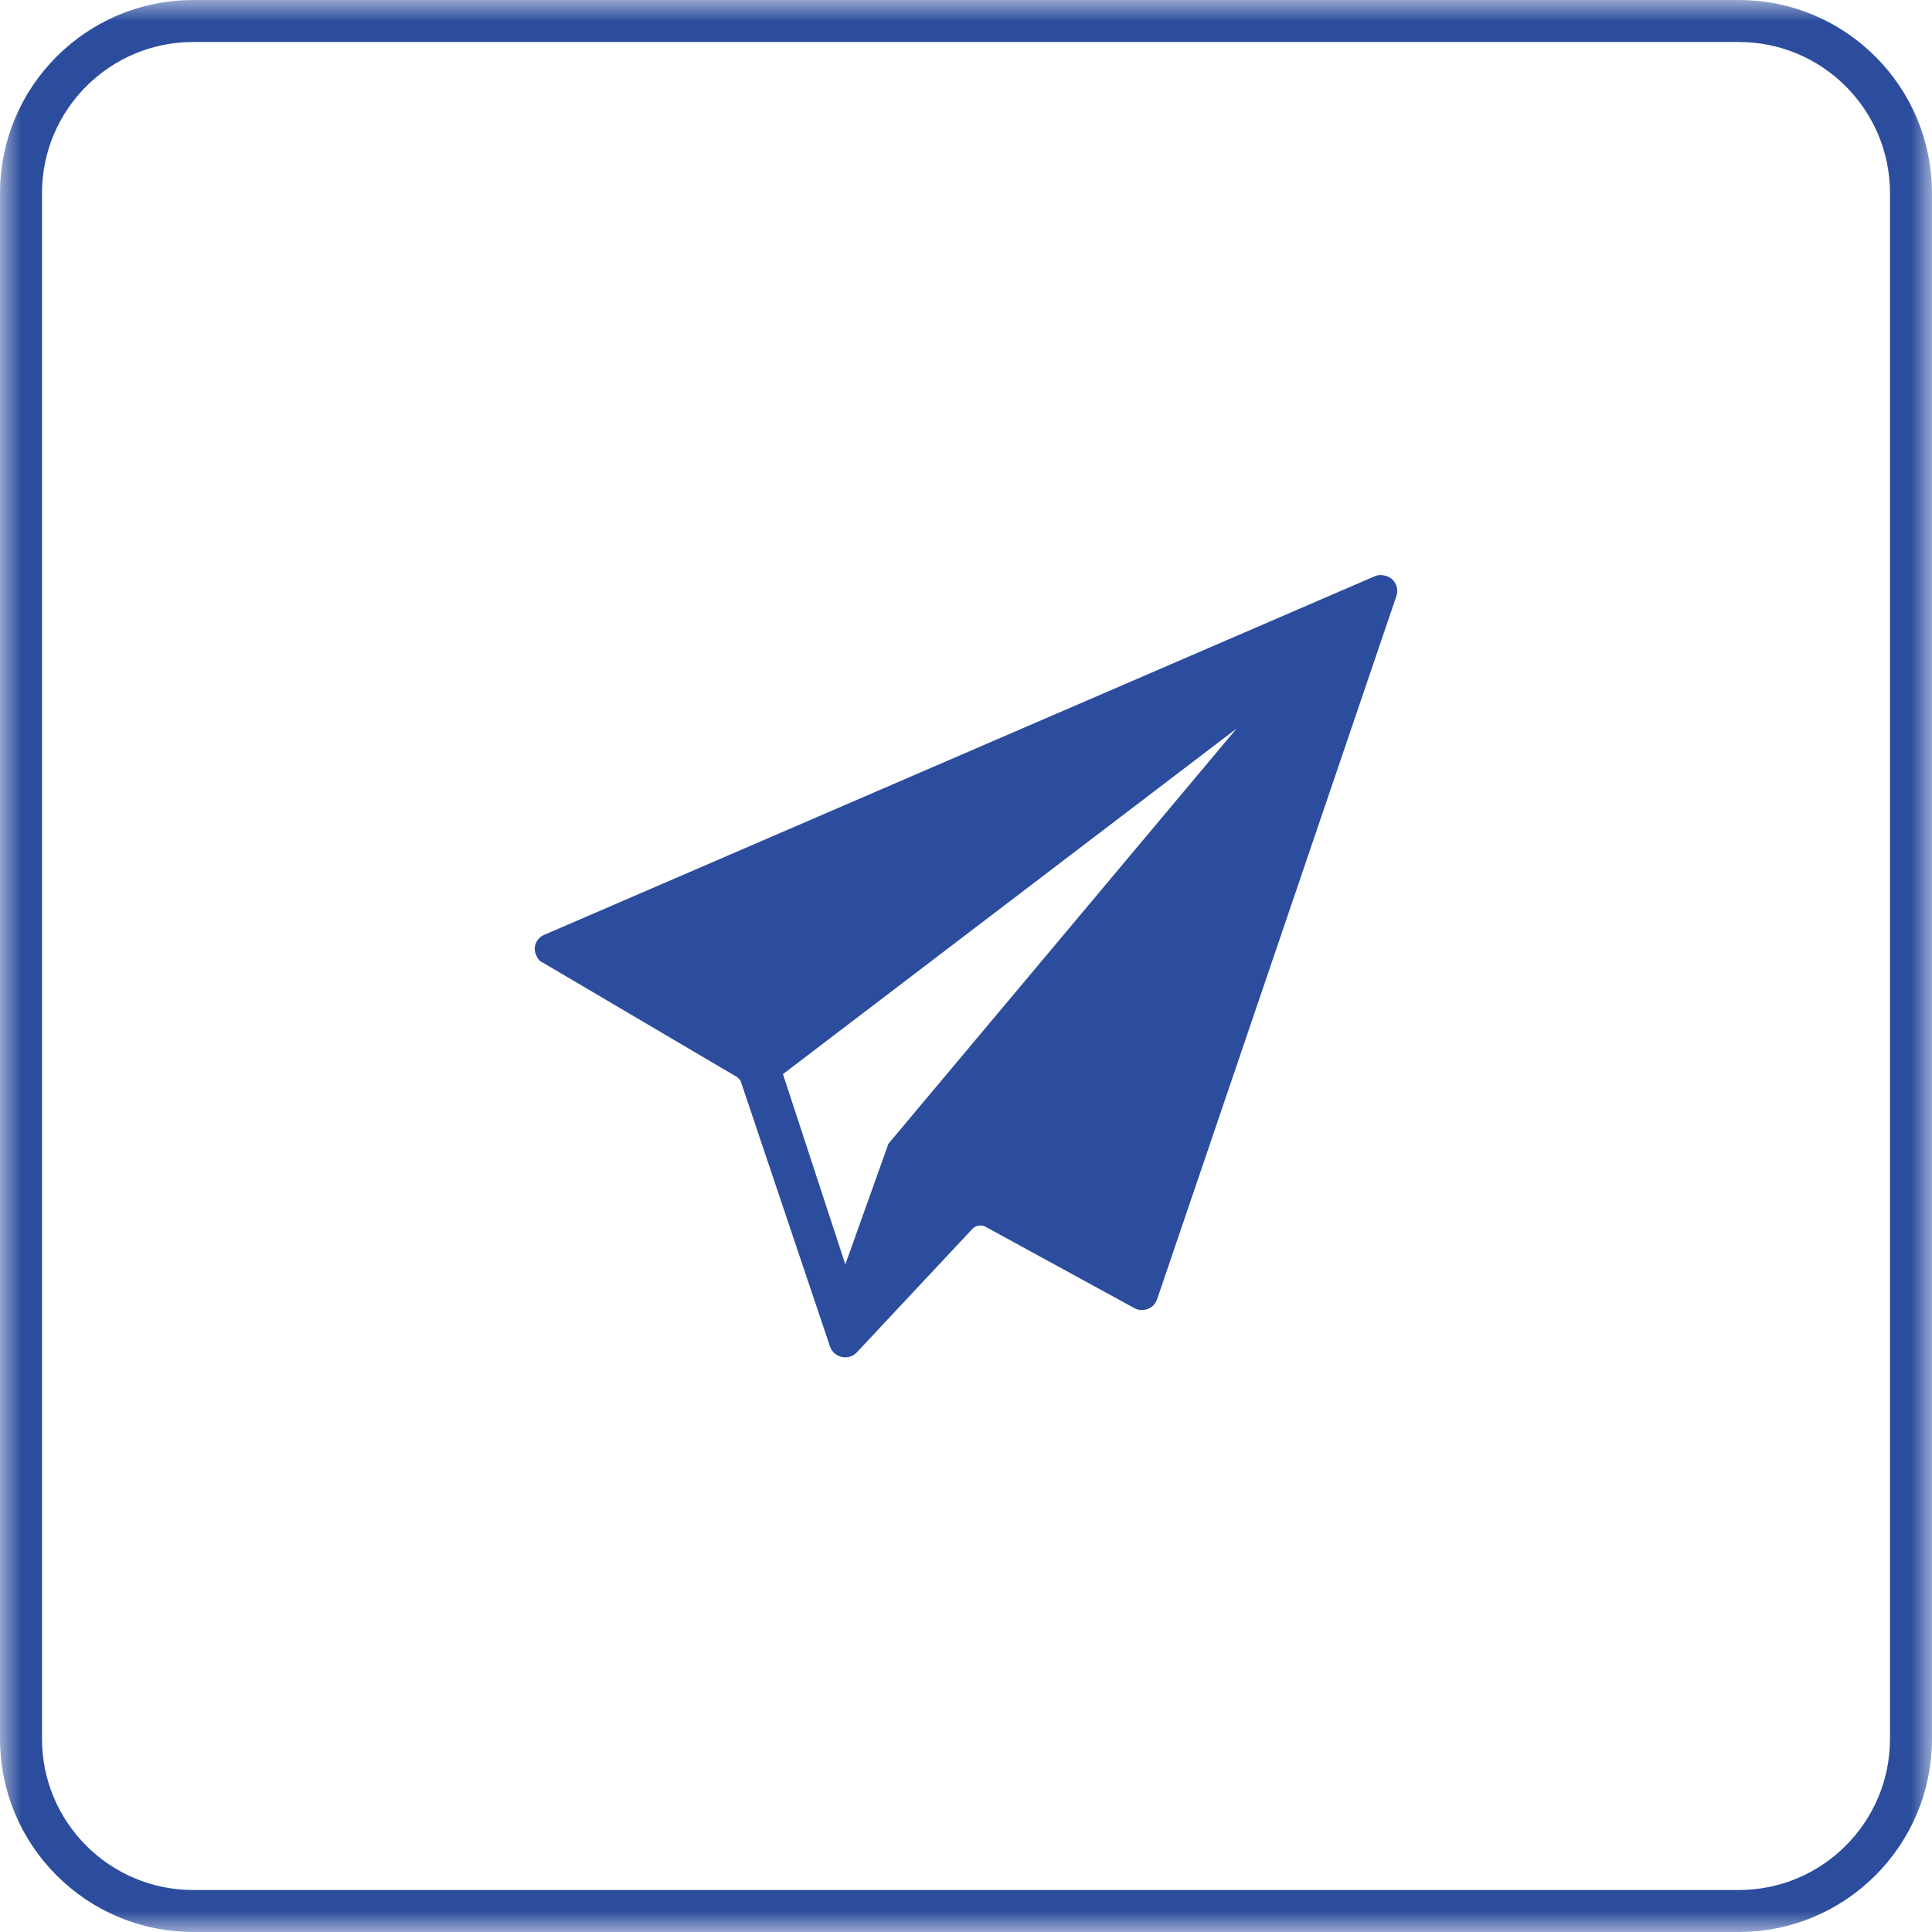<?xml version="1.0" encoding="UTF-8"?> <svg xmlns="http://www.w3.org/2000/svg" width="46" height="46" viewBox="0 0 46 46" fill="none"><g clip-path="url(#clip0_782_9)"><mask id="mask0_782_9" style="mask-type:luminance" maskUnits="userSpaceOnUse" x="0" y="0" width="46" height="46"><path d="M46 0H0V46H46V0Z" fill="white"></path></mask><g mask="url(#mask0_782_9)"><path d="M4.6 0.5H41.4C43.664 0.5 45.5 2.336 45.5 4.6V41.4C45.5 43.664 43.664 45.5 41.4 45.5H4.6C2.336 45.5 0.5 43.664 0.5 41.4V4.6C0.5 2.336 2.336 0.5 4.6 0.5Z" stroke="#2C4D9D"></path></g><path d="M32.742 13.716L12.958 22.258C12.769 22.337 12.674 22.558 12.769 22.747C12.8 22.826 12.848 22.89 12.927 22.921L17.537 25.637C17.584 25.669 17.632 25.716 17.648 25.779L19.763 32.063C19.826 32.253 20.048 32.363 20.237 32.3C20.3 32.284 20.348 32.253 20.395 32.205L23.158 29.253C23.237 29.174 23.363 29.158 23.458 29.205L27.011 31.147C27.184 31.242 27.421 31.179 27.516 31.005C27.532 30.989 27.532 30.958 27.548 30.942L33.248 14.19C33.311 14 33.216 13.779 33.011 13.716C32.916 13.684 32.821 13.684 32.742 13.716V13.716ZM21.153 27.232L20.127 30.105L18.642 25.574L29.442 17.347L21.153 27.232Z" fill="#2C4D9D"></path></g><defs><clipPath id="clip0_782_9"><rect width="46" height="46" fill="white"></rect></clipPath></defs></svg> 